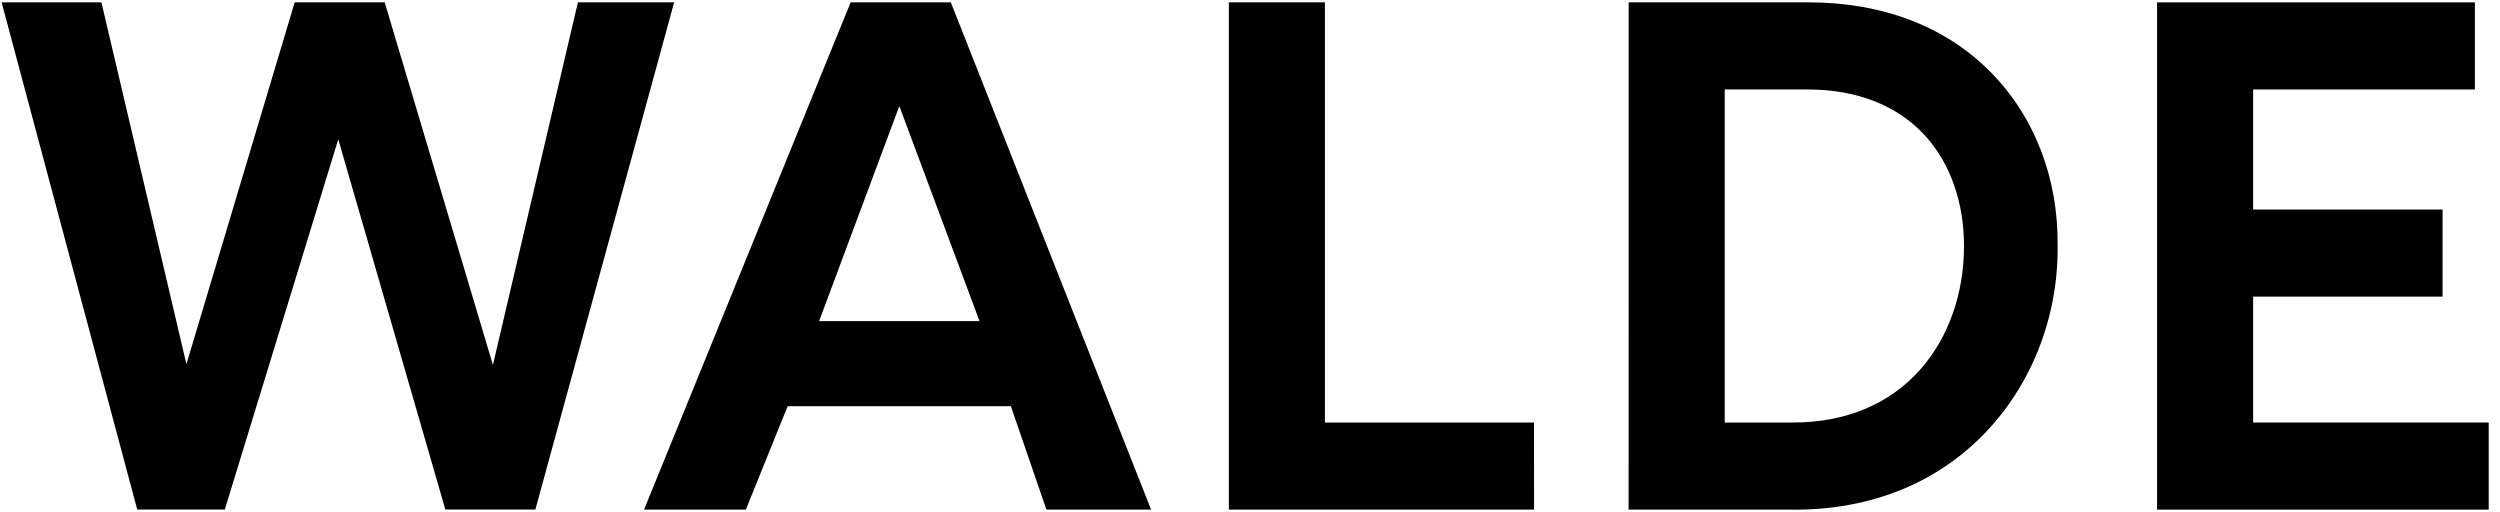 <svg xmlns="http://www.w3.org/2000/svg" xmlns:xlink="http://www.w3.org/1999/xlink" width="127px" height="26px" viewBox="0 0 127 26"><title>Logo/Schriftzug</title><g id="Symbols" stroke="none" stroke-width="1" fill="none" fill-rule="evenodd"><g id="Navigation/Main/Open-Nav" transform="translate(-80, -47)"><g id="Walde_Logo_b" transform="translate(80, 47)"><polygon id="Path" points="41.726 16.233 49.642 16.233 45.684 5.622"></polygon><path d="M99.69,12.487 C99.69,8.861 97.631,4.625 91.828,4.625 L87.696,4.625 L87.696,21.382 L91.089,21.382 C97.031,21.382 99.69,16.915 99.69,12.487 Z" id="Path"></path><polygon id="Path" fill="#000000" fill-rule="nonzero" points="24.997 18.392 19.542 0.119 14.97 0.119 9.47 18.5 9.436 18.353 5.152 0.119 0.082 0.119 6.972 25.886 11.419 25.886 17.184 7.076 22.624 25.886 27.196 25.886 34.247 0.119 29.358 0.119 25.04 18.537"></polygon><path d="M43.213,0.119 L32.718,25.887 L37.889,25.887 L40.013,20.635 L51.352,20.635 L51.361,20.662 L53.157,25.887 L58.475,25.887 L48.302,0.119 L43.213,0.119 Z M41.61,16.313 L41.631,16.258 L45.686,5.39 L49.76,16.312 L41.61,16.312 L41.61,16.313 Z" id="Shape" fill="#000000" fill-rule="nonzero"></path><polygon id="Path" fill="#000000" fill-rule="nonzero" points="67.306 0.12 62.425 0.12 62.425 25.889 77.93 25.889 77.927 21.464 67.306 21.464"></polygon><path d="M82.733,25.889 L90.892,25.889 C94.781,25.954 98.149,24.675 100.645,22.192 C103.152,19.699 104.568,16.162 104.527,12.487 C104.566,9.026 103.337,5.872 101.067,3.606 C98.779,1.322 95.604,0.119 91.874,0.119 C91.798,0.119 91.721,0.119 91.645,0.12 L82.735,0.12 L82.733,25.889 Z M87.616,4.545 L91.829,4.545 C94.344,4.545 96.415,5.365 97.818,6.917 C99.078,8.311 99.772,10.289 99.772,12.487 C99.772,14.891 99.001,17.102 97.601,18.713 C96.037,20.512 93.786,21.464 91.091,21.464 L87.616,21.464 L87.616,4.545 Z" id="Shape" fill="#000000" fill-rule="nonzero"></path><polygon id="Path" fill="#000000" fill-rule="nonzero" points="114.459 15.068 124.082 15.068 124.082 10.644 114.459 10.644 114.459 4.545 125.724 4.545 125.724 0.12 109.579 0.12 109.579 25.889 126.427 25.889 126.427 21.464 114.459 21.464"></polygon></g></g></g></svg>